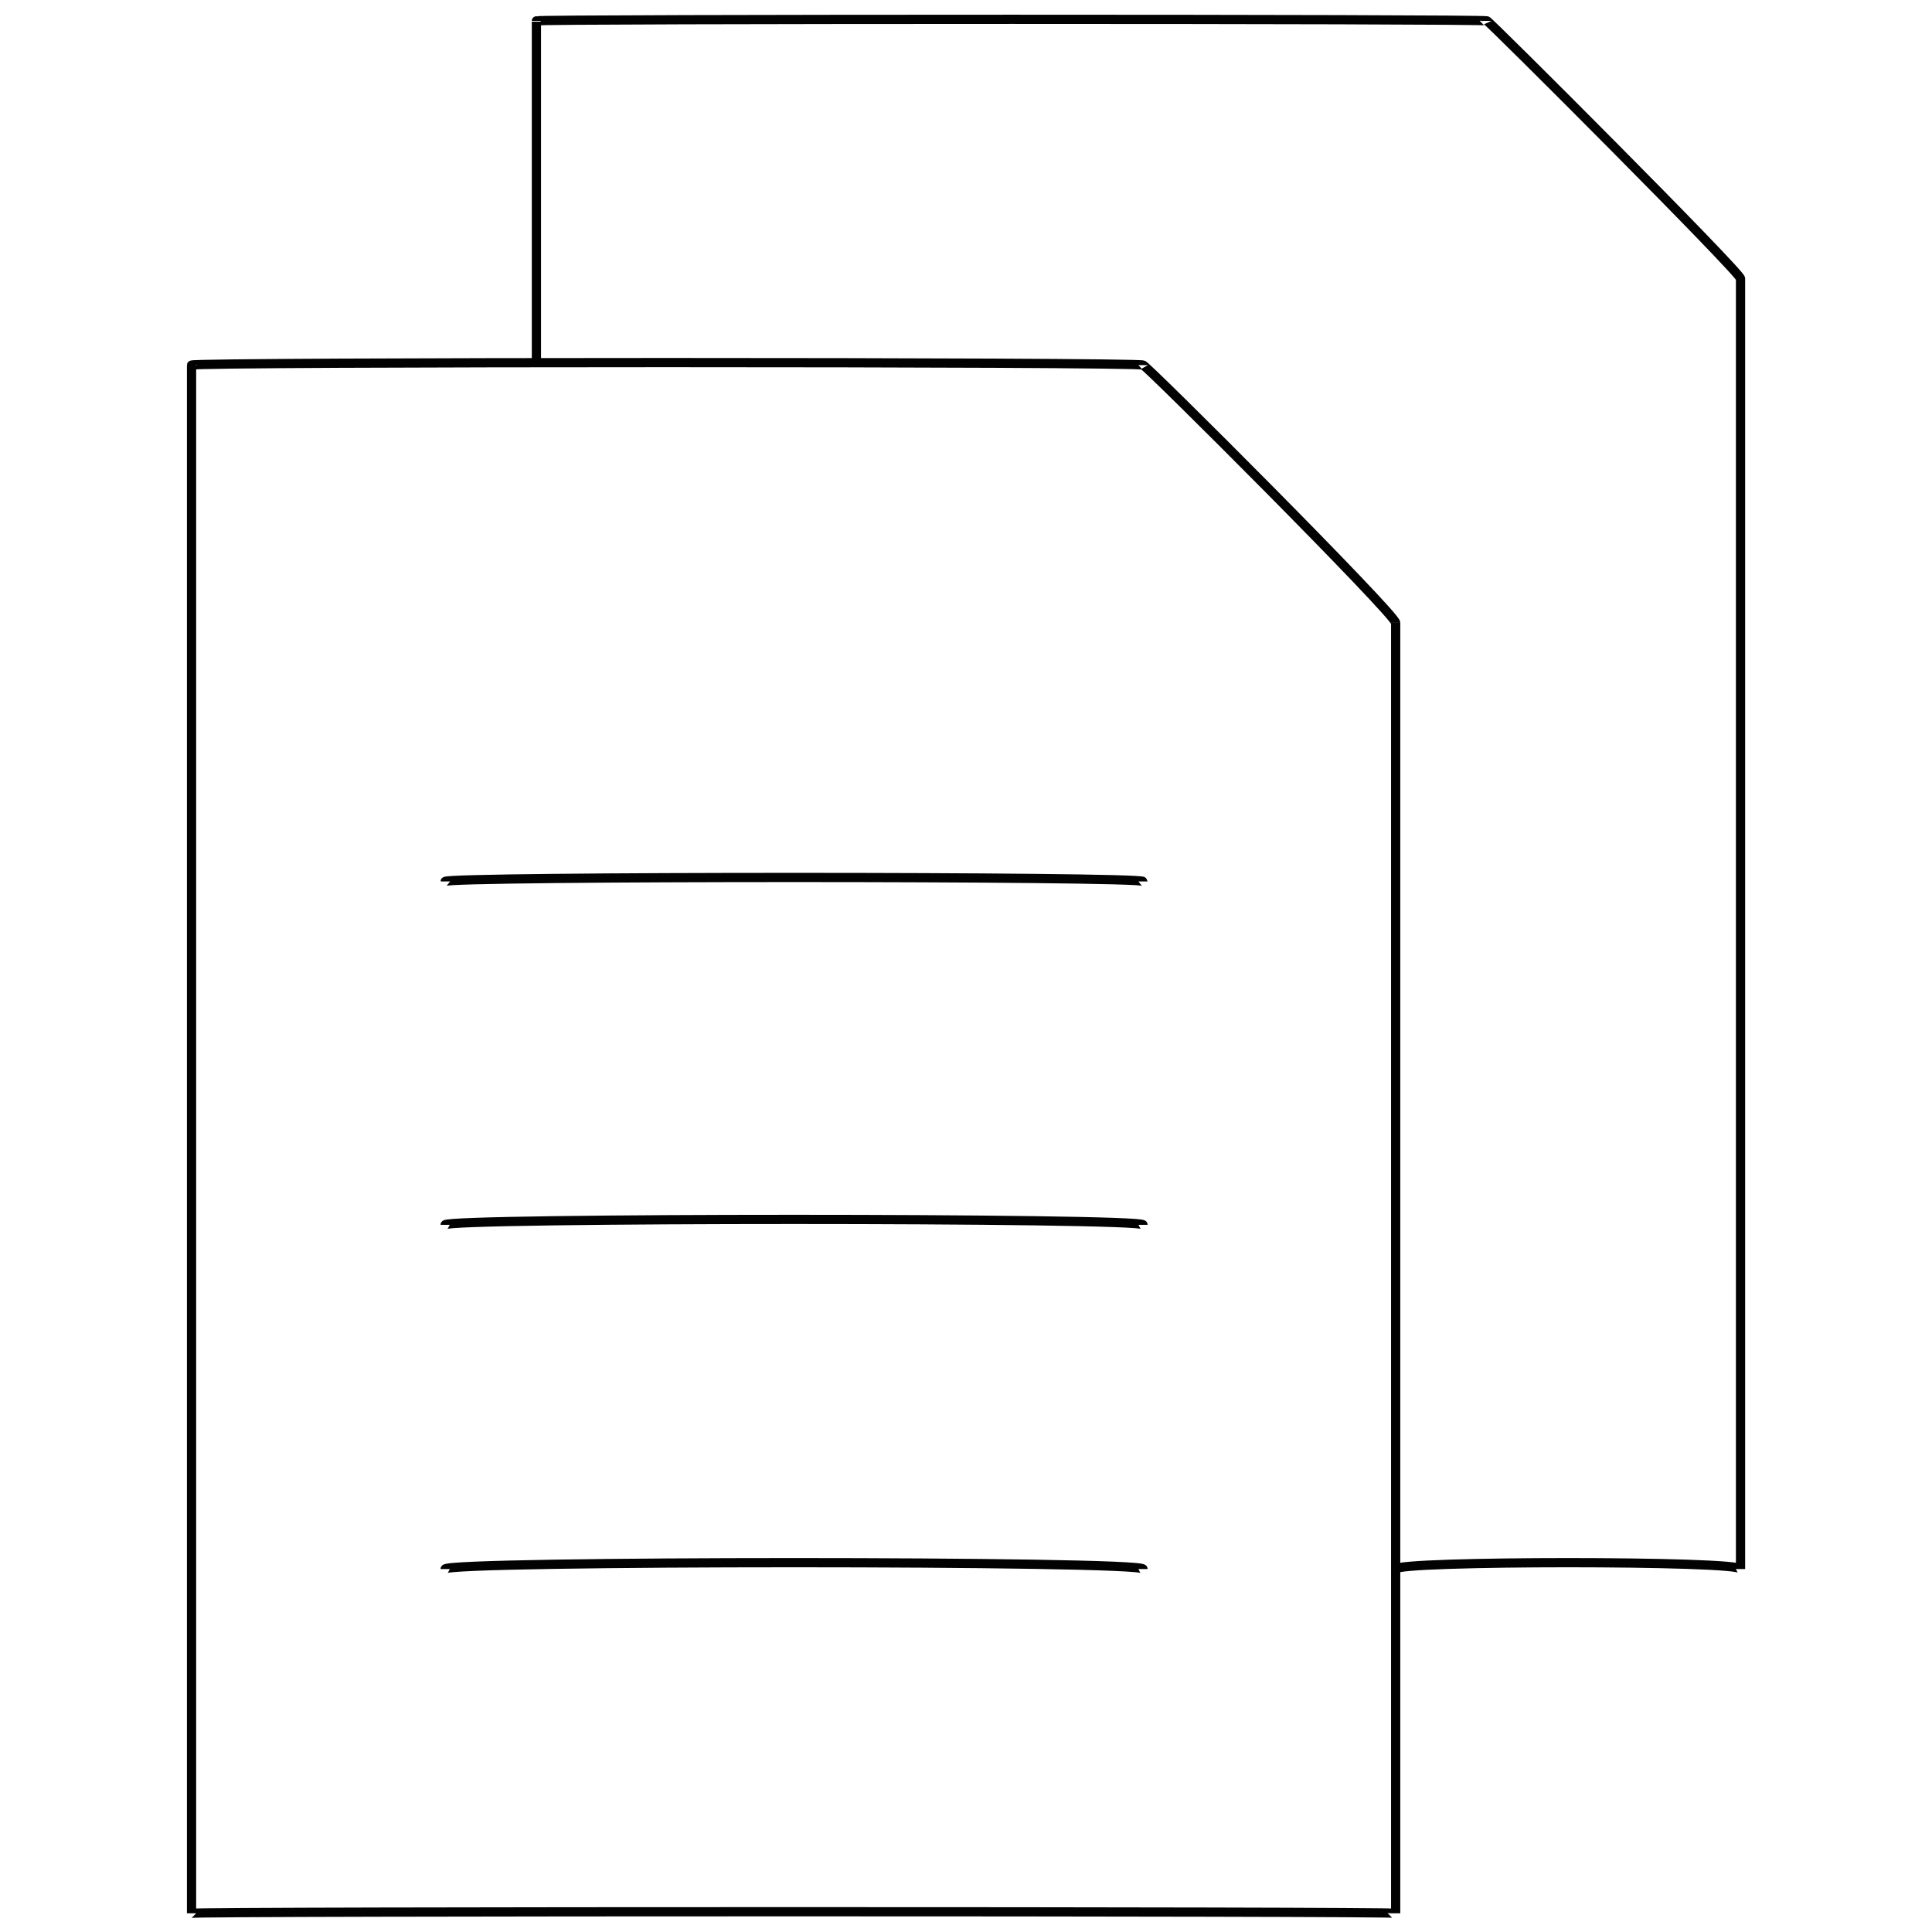 <svg xmlns="http://www.w3.org/2000/svg" version="1.1" xmlns:xlink="http://www.w3.org/1999/xlink" width="100%" height="100%" id="svgWorkerArea" viewBox="0 0 400 400" xmlns:artdraw="https://artdraw.muisca.co" style="background: white;"><defs id="defsdoc"><pattern id="patternBool" x="0" y="0" width="10" height="10" patternUnits="userSpaceOnUse" patternTransform="rotate(35)"><circle cx="5" cy="5" r="4" style="stroke: none;fill: #ff000070;"></circle></pattern></defs><g id="fileImp-705072296" class="cosito"><path id="lineImp-584629224" class="grouped" style="fill:none; stroke:#020202; stroke-miterlimit:10; stroke-width:1.91px; " d="M92.158 253.585C92.158 252.093 236.658 252.093 236.658 253.585"></path><path id="lineImp-312819454" class="grouped" style="fill:none; stroke:#020202; stroke-miterlimit:10; stroke-width:1.91px; " d="M92.158 182.5C92.158 181.393 236.658 181.393 236.658 182.5"></path><path id="lineImp-113856654" class="grouped" style="fill:none; stroke:#020202; stroke-miterlimit:10; stroke-width:1.91px; " d="M92.158 324.856C92.158 323.093 236.658 323.093 236.658 324.856"></path><path id="polygonImp-583604913" class="grouped" style="fill:none; stroke:#020202; stroke-miterlimit:10; stroke-width:1.91px; " d="M288.958 128.952C288.958 127.193 288.958 395.693 288.958 396.128 288.958 395.693 39.658 395.693 39.658 396.128 39.658 395.693 39.658 74.893 39.658 75.592 39.658 74.893 236.658 74.893 236.658 75.592 236.658 74.893 288.958 127.193 288.958 128.952 288.958 127.193 288.958 127.193 288.958 128.952"></path><path id="polylineImp-708981661" class="grouped" style="fill:none; stroke:#020202; stroke-miterlimit:10; stroke-width:1.91px; " d="M288.958 324.856C288.958 323.093 360.358 323.093 360.358 324.856 360.358 323.093 360.358 56.393 360.358 57.681 360.358 56.393 307.858 3.893 307.858 4.32 307.858 3.893 111.058 3.893 111.058 4.32 111.058 3.893 111.058 74.893 111.058 75.592"></path></g></svg>